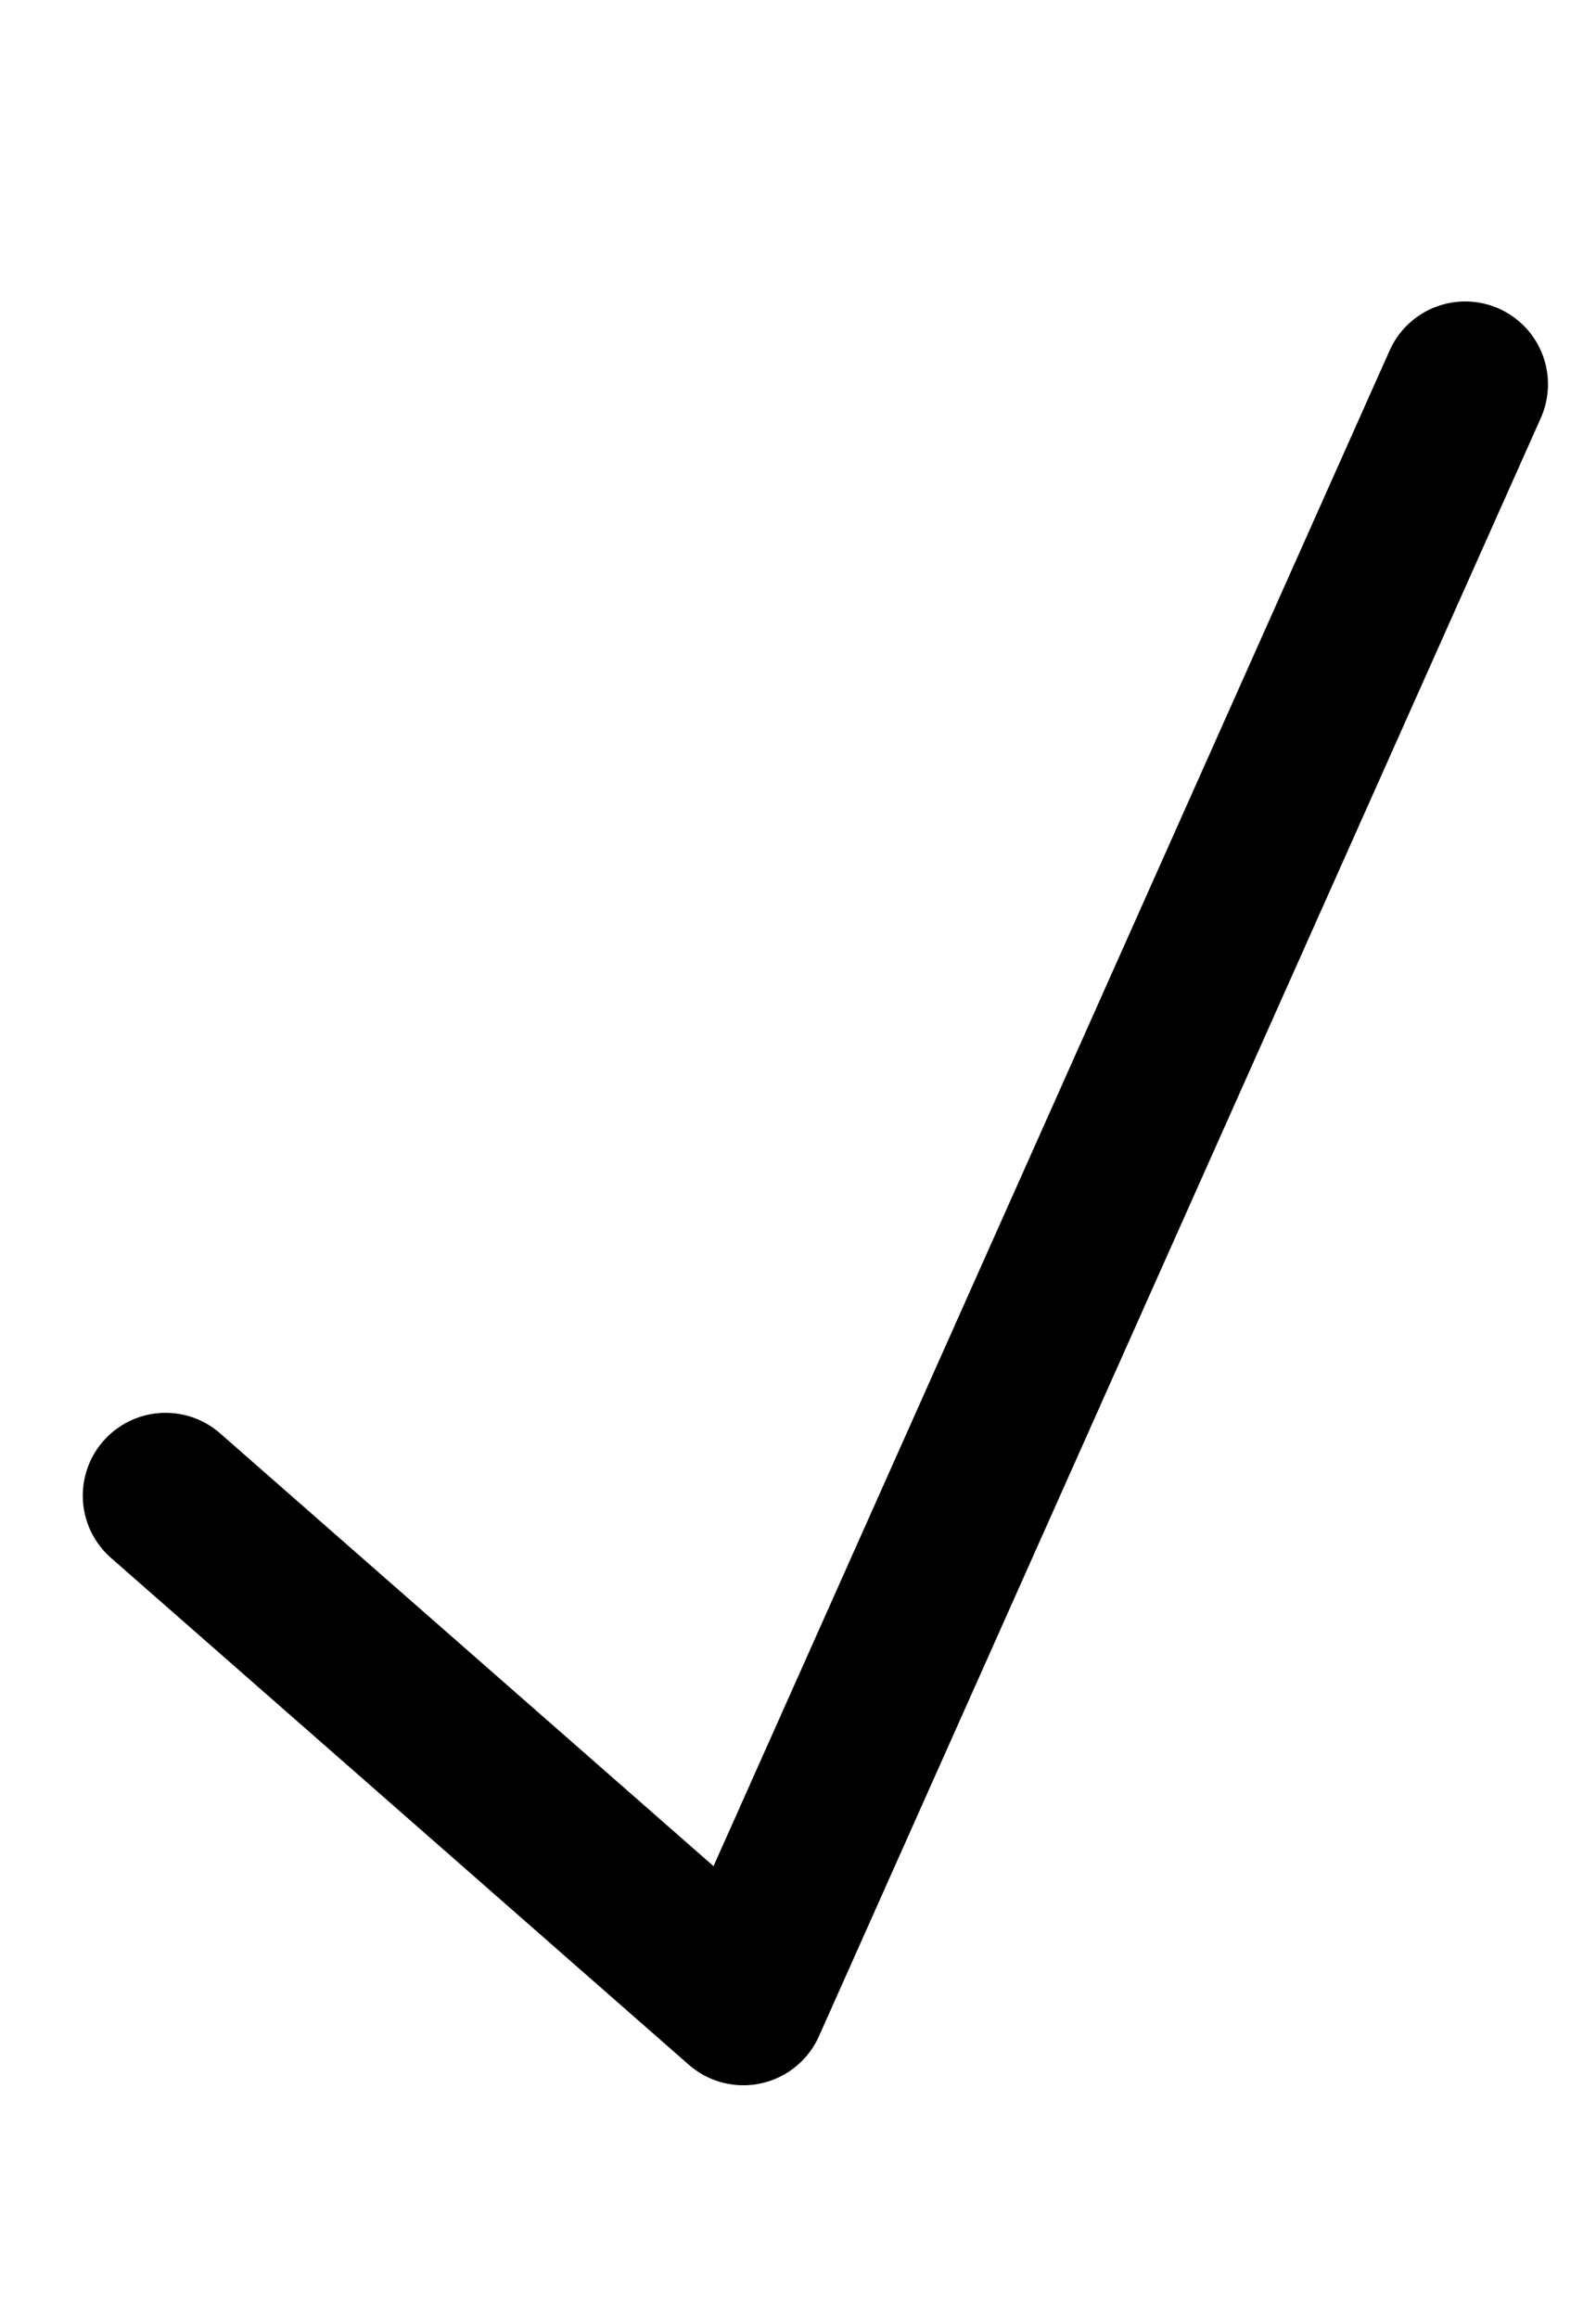 <?xml version="1.0" encoding="UTF-8"?>
<svg id="uuid-cd79f4f3-7222-4b7d-a57f-34cf530b318f" data-name="Layer 1" xmlns="http://www.w3.org/2000/svg" viewBox="0 0 9.64 14">
  <defs>
    <style>
      .uuid-f20e417c-2d4a-417a-b462-11afce4694ee {
        fill: none;
        stroke: #000;
        stroke-linecap: round;
        stroke-linejoin: round;
      }
    </style>
  </defs>
  <path class="uuid-f20e417c-2d4a-417a-b462-11afce4694ee" d="M1,9.03l3.49,3.06L8.85,2.32"/>
</svg>